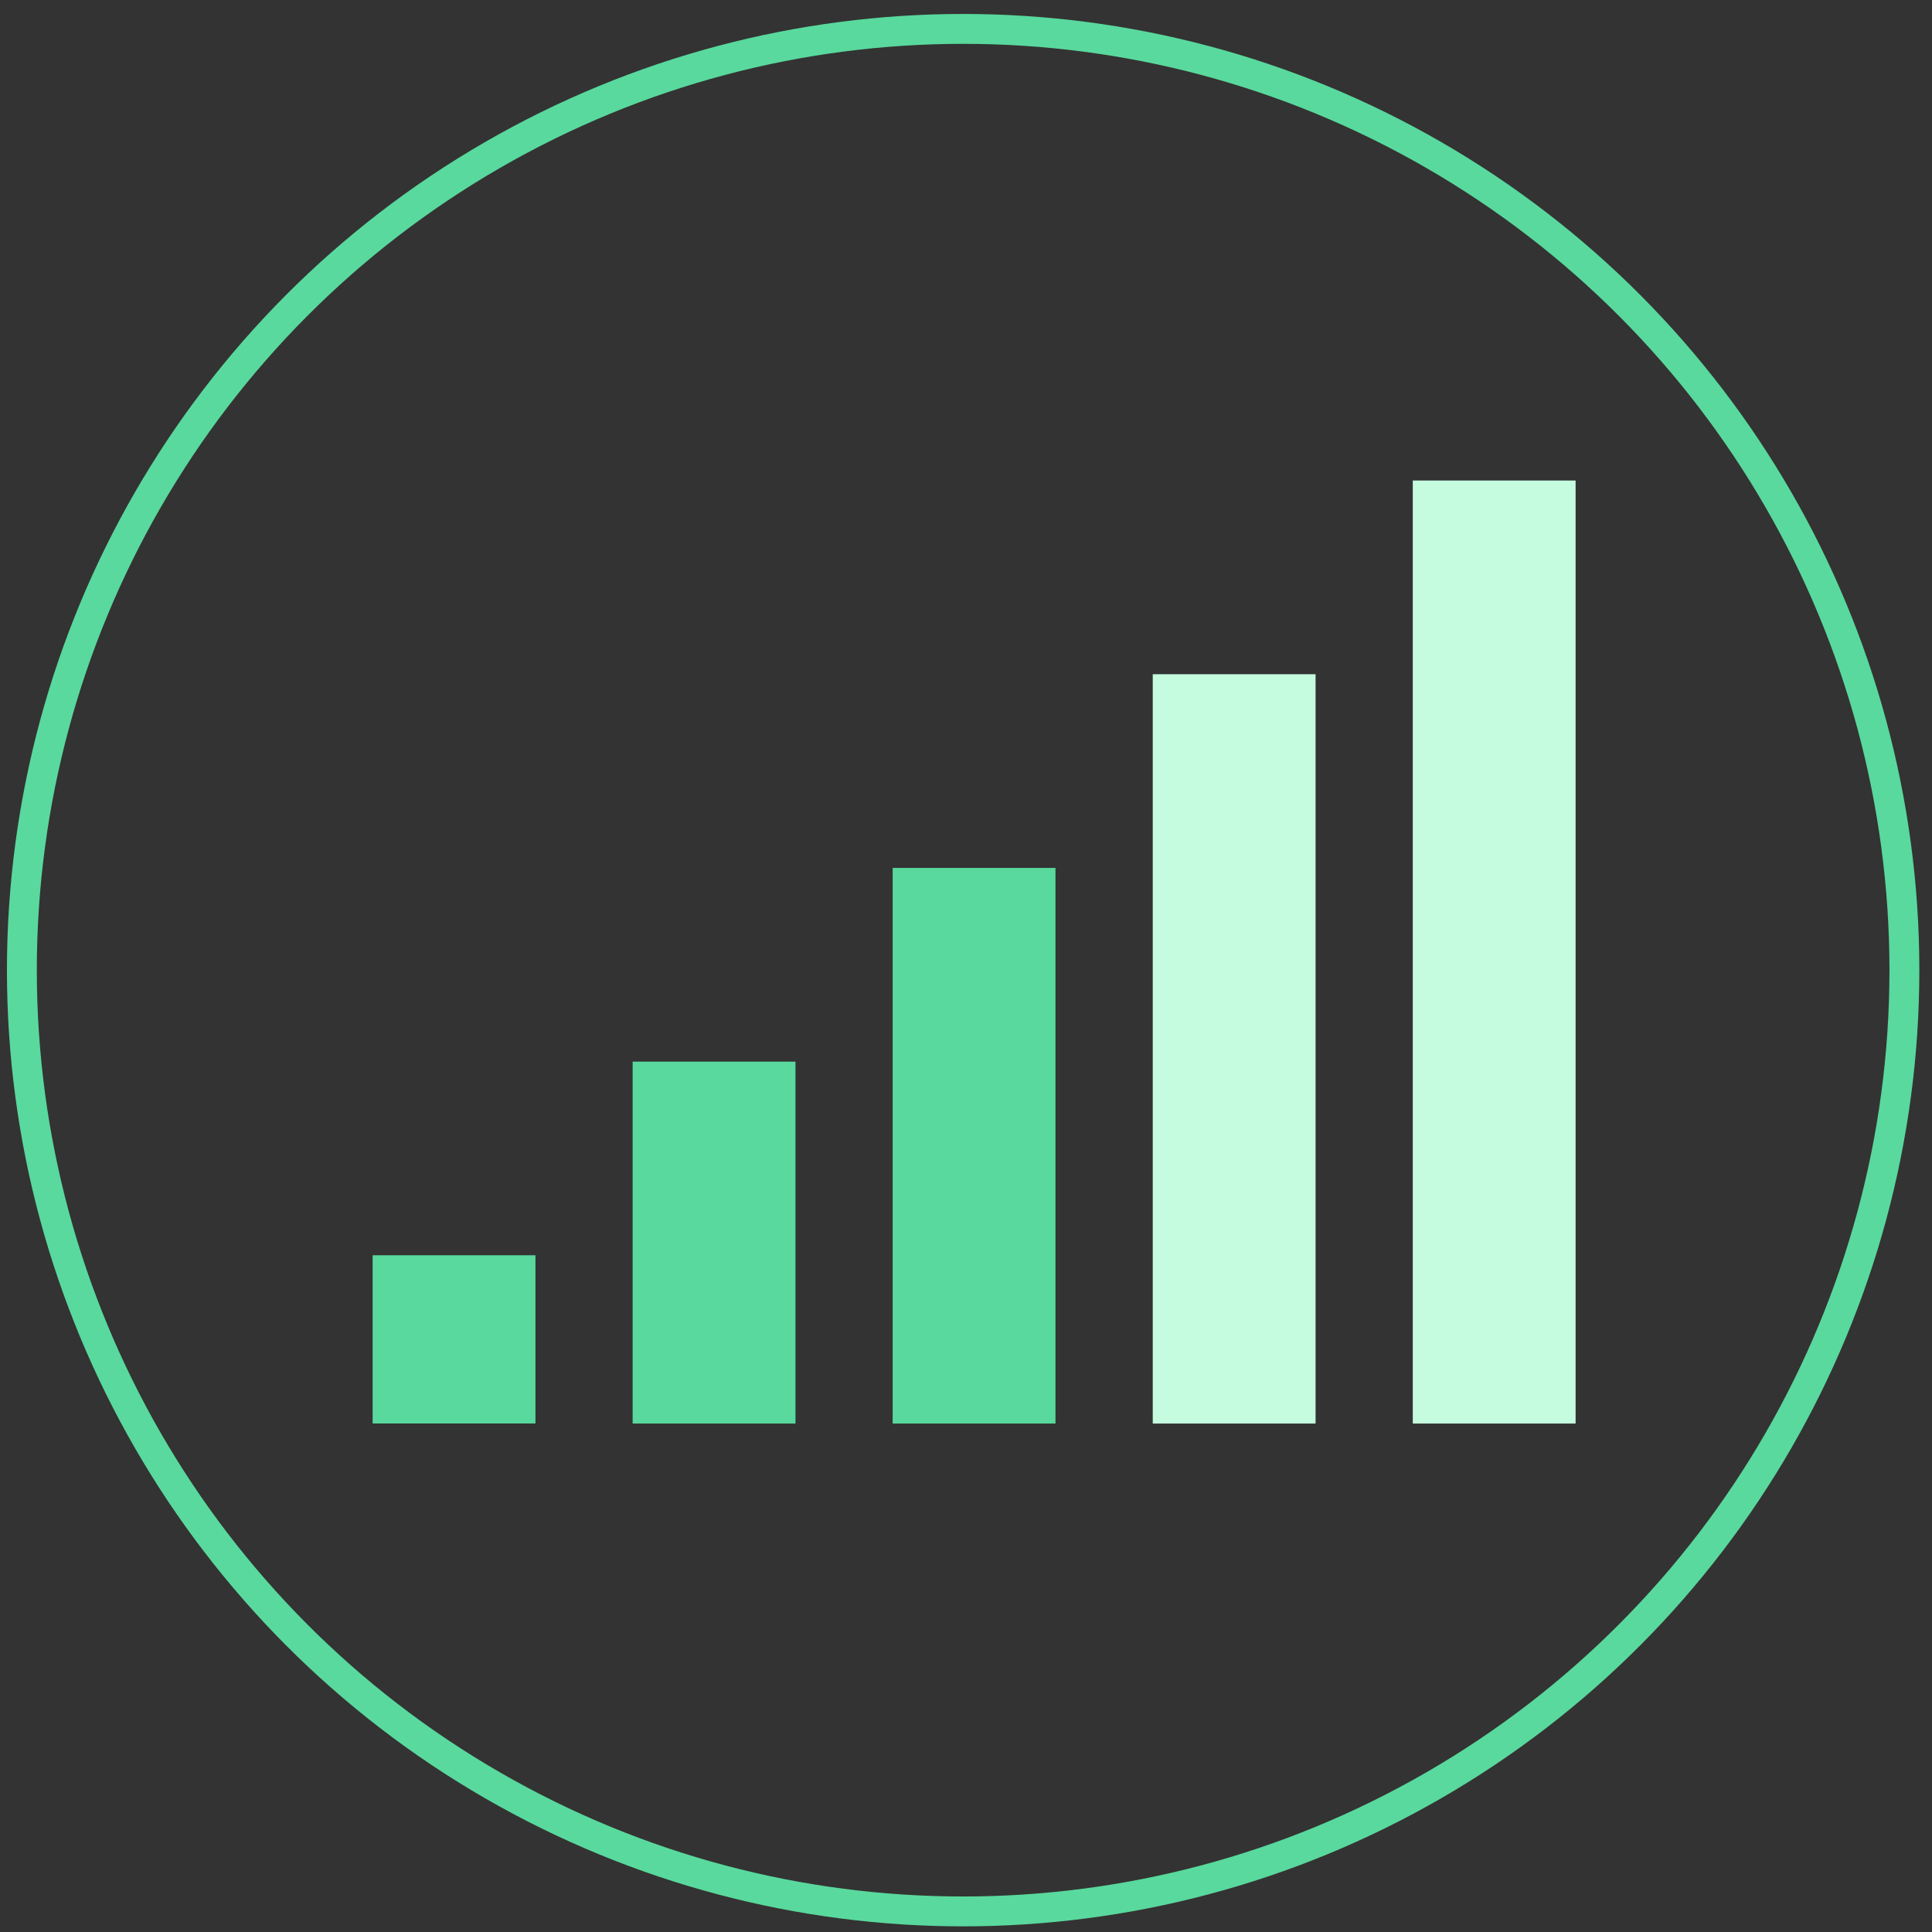 <?xml version="1.0" encoding="utf-8"?>
<!-- Generator: Adobe Illustrator 26.0.2, SVG Export Plug-In . SVG Version: 6.00 Build 0)  -->
<svg version="1.1" xmlns="http://www.w3.org/2000/svg" xmlns:xlink="http://www.w3.org/1999/xlink" x="0px" y="0px"
	 viewBox="0 0 283.46 283.46" style="enable-background:new 0 0 283.46 283.46;" xml:space="preserve">
<rect x="0" y="0" width="283.46" height="283.46" fill="#333333" stroke="none"/>
<style type="text/css">
	.st0{fill:none;stroke:#59D99D;stroke-width:4.384;stroke-miterlimit:10;}
	.st1{fill:#59D99D;stroke:#59D99D;stroke-miterlimit:10;}
	.st2{fill:#C5FCE0;stroke:#C5FCE0;stroke-miterlimit:10;}
</style>
<g id="Livello_1">
</g>
<g id="Modalità_Isolamento">
</g>
<g id="_1">
	<g>
		<circle class="st0" cx="141.31" cy="142.34" r="138.1"/>
	</g>
	<g>
		<rect x="55.17" y="184.67" class="st1" width="22.89" height="23.68"/>
		<rect x="93.32" y="156.26" class="st1" width="22.89" height="52.1"/>
		<rect x="131.47" y="127.84" class="st1" width="22.89" height="80.52"/>
		<rect x="169.63" y="99.42" class="st2" width="22.89" height="108.94"/>
		<rect x="207.78" y="71" class="st2" width="22.89" height="137.36"/>
	</g>
</g>
</svg>
